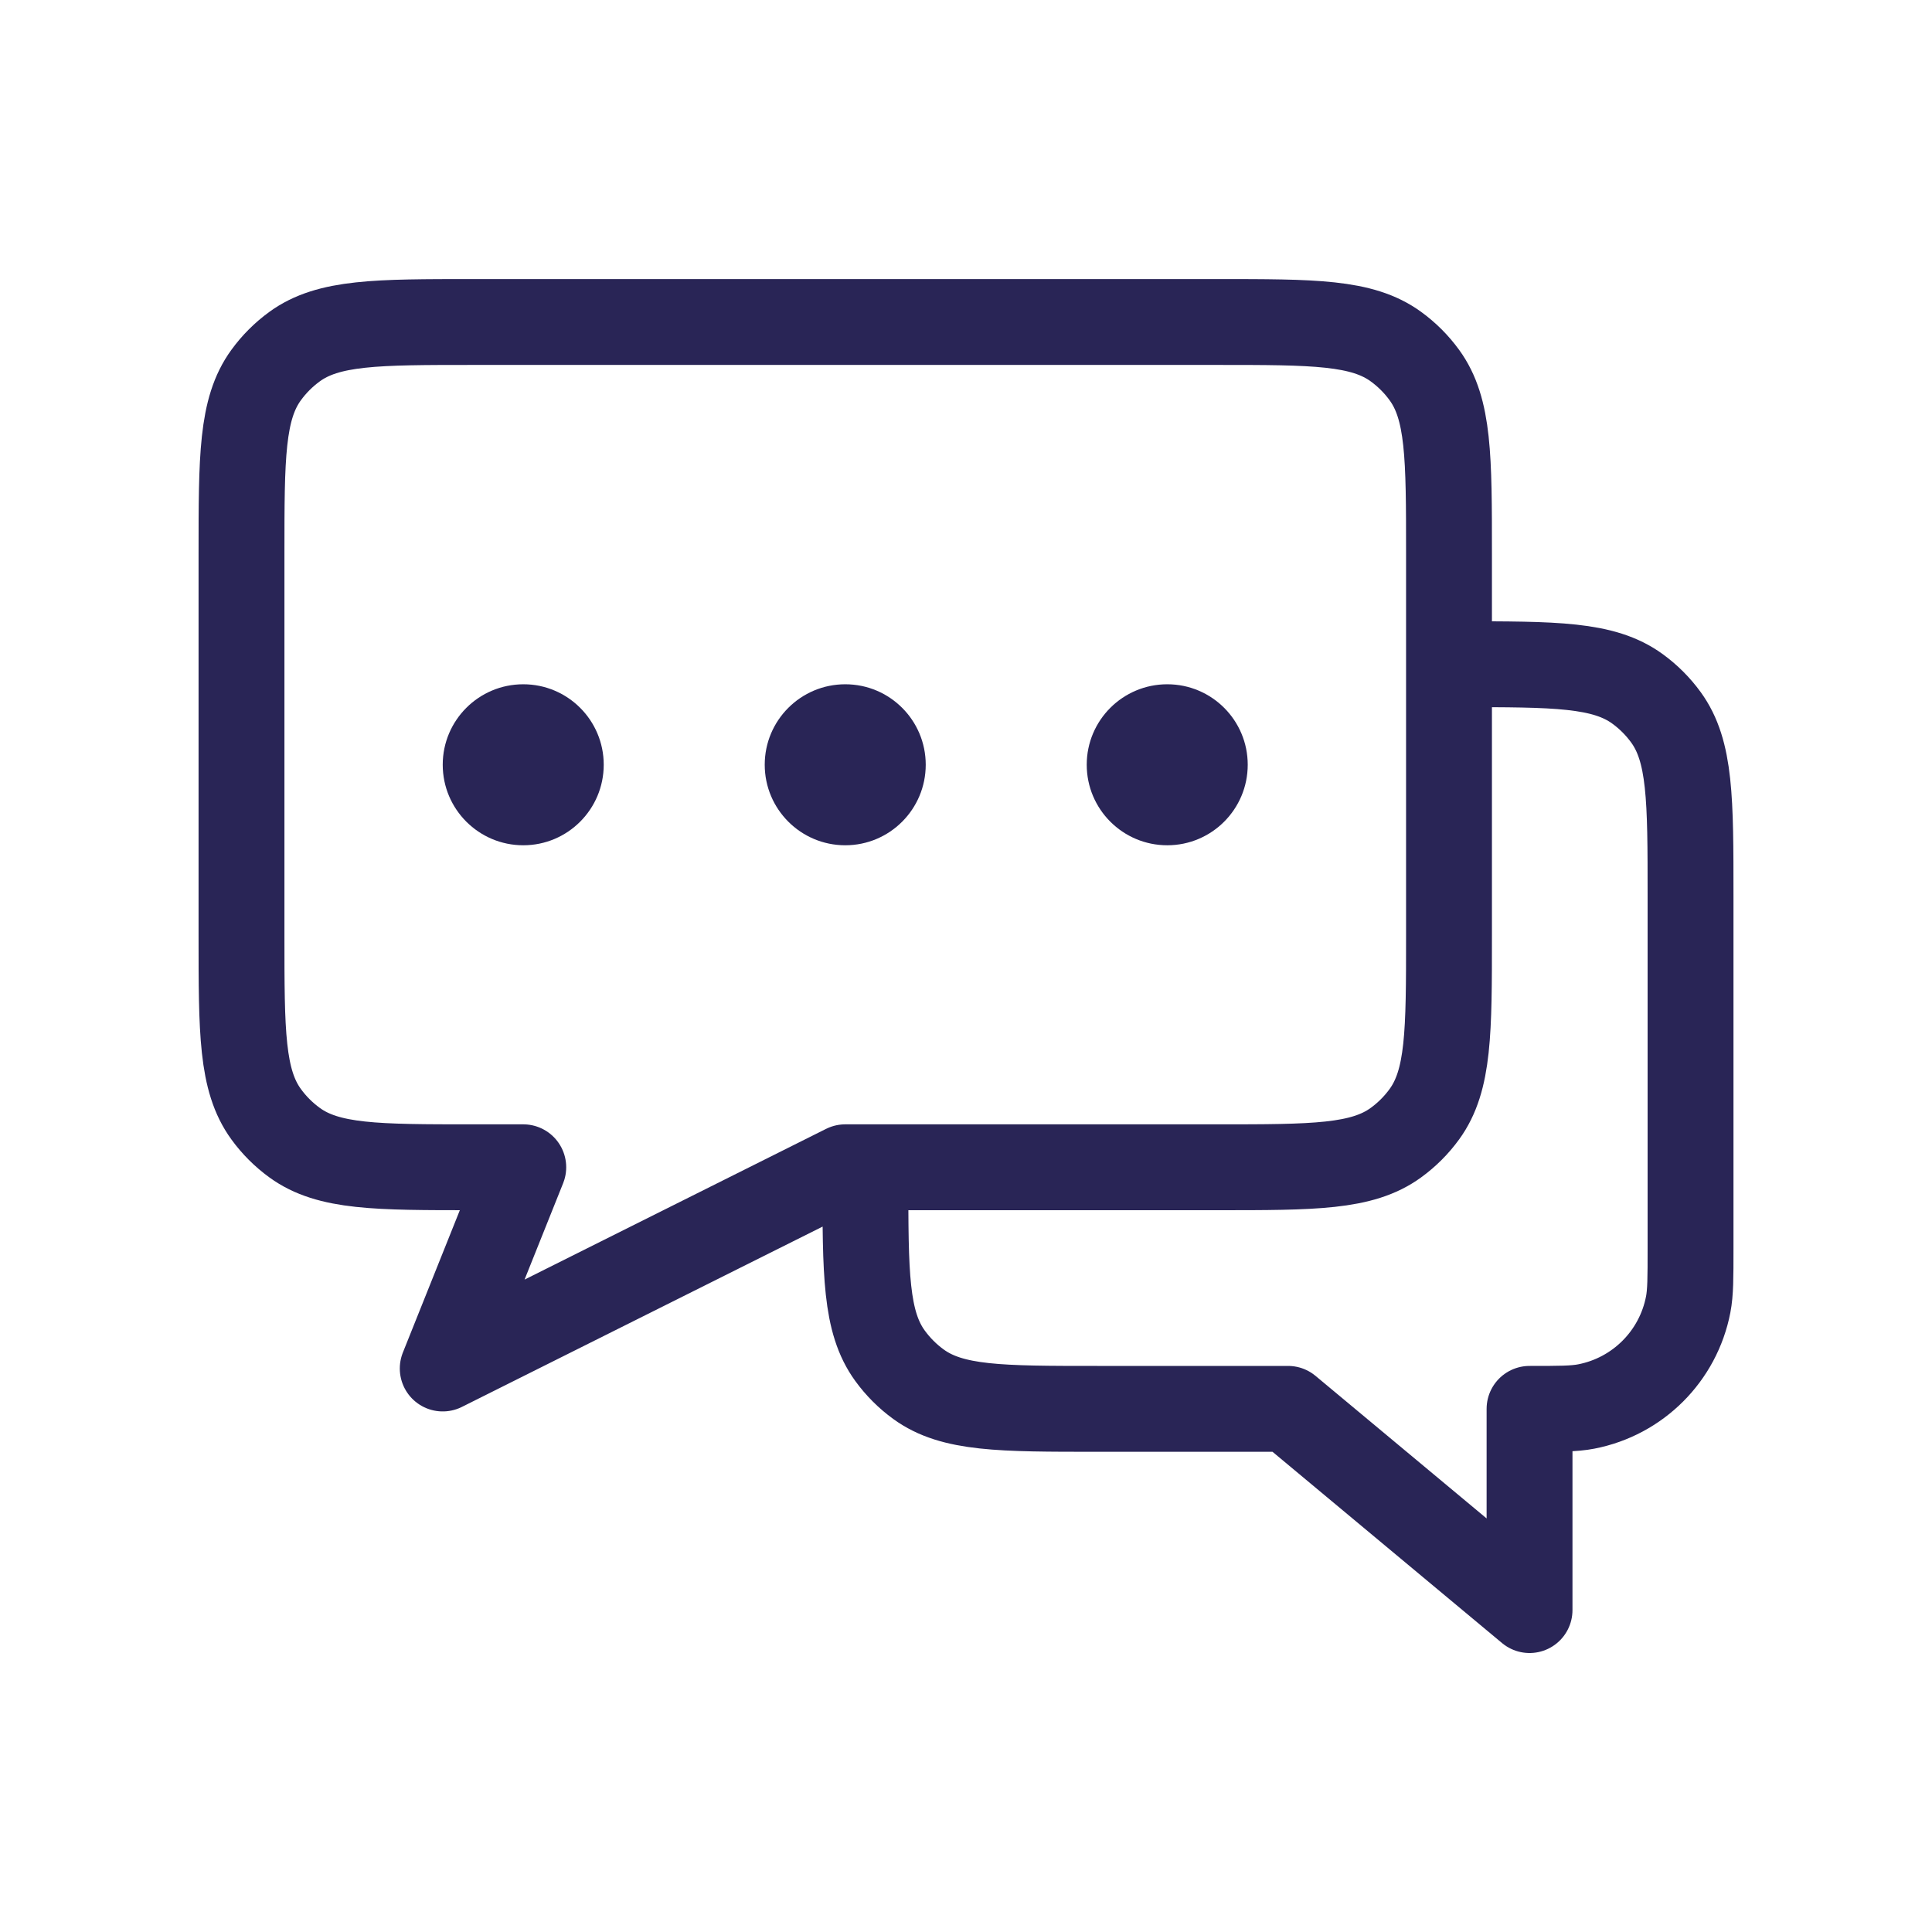 <svg width="45" height="45" viewBox="0 0 45 45" fill="none" xmlns="http://www.w3.org/2000/svg">
<path d="M14.062 17.812C14.062 18.848 13.223 19.688 12.188 19.688C11.152 19.688 10.312 18.848 10.312 17.812C10.312 16.777 11.152 15.938 12.188 15.938C13.223 15.938 14.062 16.777 14.062 17.812Z" fill="#292556"/>
<path d="M21.562 17.812C21.562 18.848 20.723 19.688 19.688 19.688C18.652 19.688 17.812 18.848 17.812 17.812C17.812 16.777 18.652 15.938 19.688 15.938C20.723 15.938 21.562 16.777 21.562 17.812Z" fill="#292556"/>
<path d="M29.062 17.812C29.062 18.848 28.223 19.688 27.188 19.688C26.152 19.688 25.312 18.848 25.312 17.812C25.312 16.777 26.152 15.938 27.188 15.938C28.223 15.938 29.062 16.777 29.062 17.812Z" fill="#292556"/>
<path d="M20.157 27.19V27.415C20.157 29.665 20.157 30.79 20.73 31.578C20.915 31.833 21.139 32.057 21.394 32.242C22.182 32.815 23.307 32.815 25.557 32.815H30.001L35.626 37.502V32.815H35.644V32.815C36.324 32.815 36.664 32.815 36.947 32.76C38.148 32.527 39.088 31.588 39.321 30.386C39.376 30.103 39.376 29.763 39.376 29.083V20.871C39.376 18.621 39.376 17.496 38.803 16.708C38.618 16.453 38.394 16.229 38.139 16.044C37.351 15.471 36.226 15.471 33.976 15.471H33.751M12.188 27.188L10.312 31.875L19.688 27.188H28.35C30.6 27.188 31.725 27.188 32.513 26.615C32.768 26.43 32.992 26.206 33.177 25.951C33.75 25.162 33.75 24.037 33.75 21.788V12.9C33.75 10.65 33.75 9.525 33.177 8.737C32.992 8.482 32.768 8.258 32.513 8.073C31.725 7.5 30.6 7.5 28.35 7.5H11.025C8.775 7.5 7.65 7.5 6.862 8.073C6.607 8.258 6.383 8.482 6.198 8.737C5.625 9.525 5.625 10.65 5.625 12.9V21.788C5.625 24.037 5.625 25.162 6.198 25.951C6.383 26.206 6.607 26.43 6.862 26.615C7.65 27.188 8.775 27.188 11.025 27.188H11.25H12.188Z" stroke="#292556" stroke-width="2" stroke-linecap="round" stroke-linejoin="round"/>
</svg>
